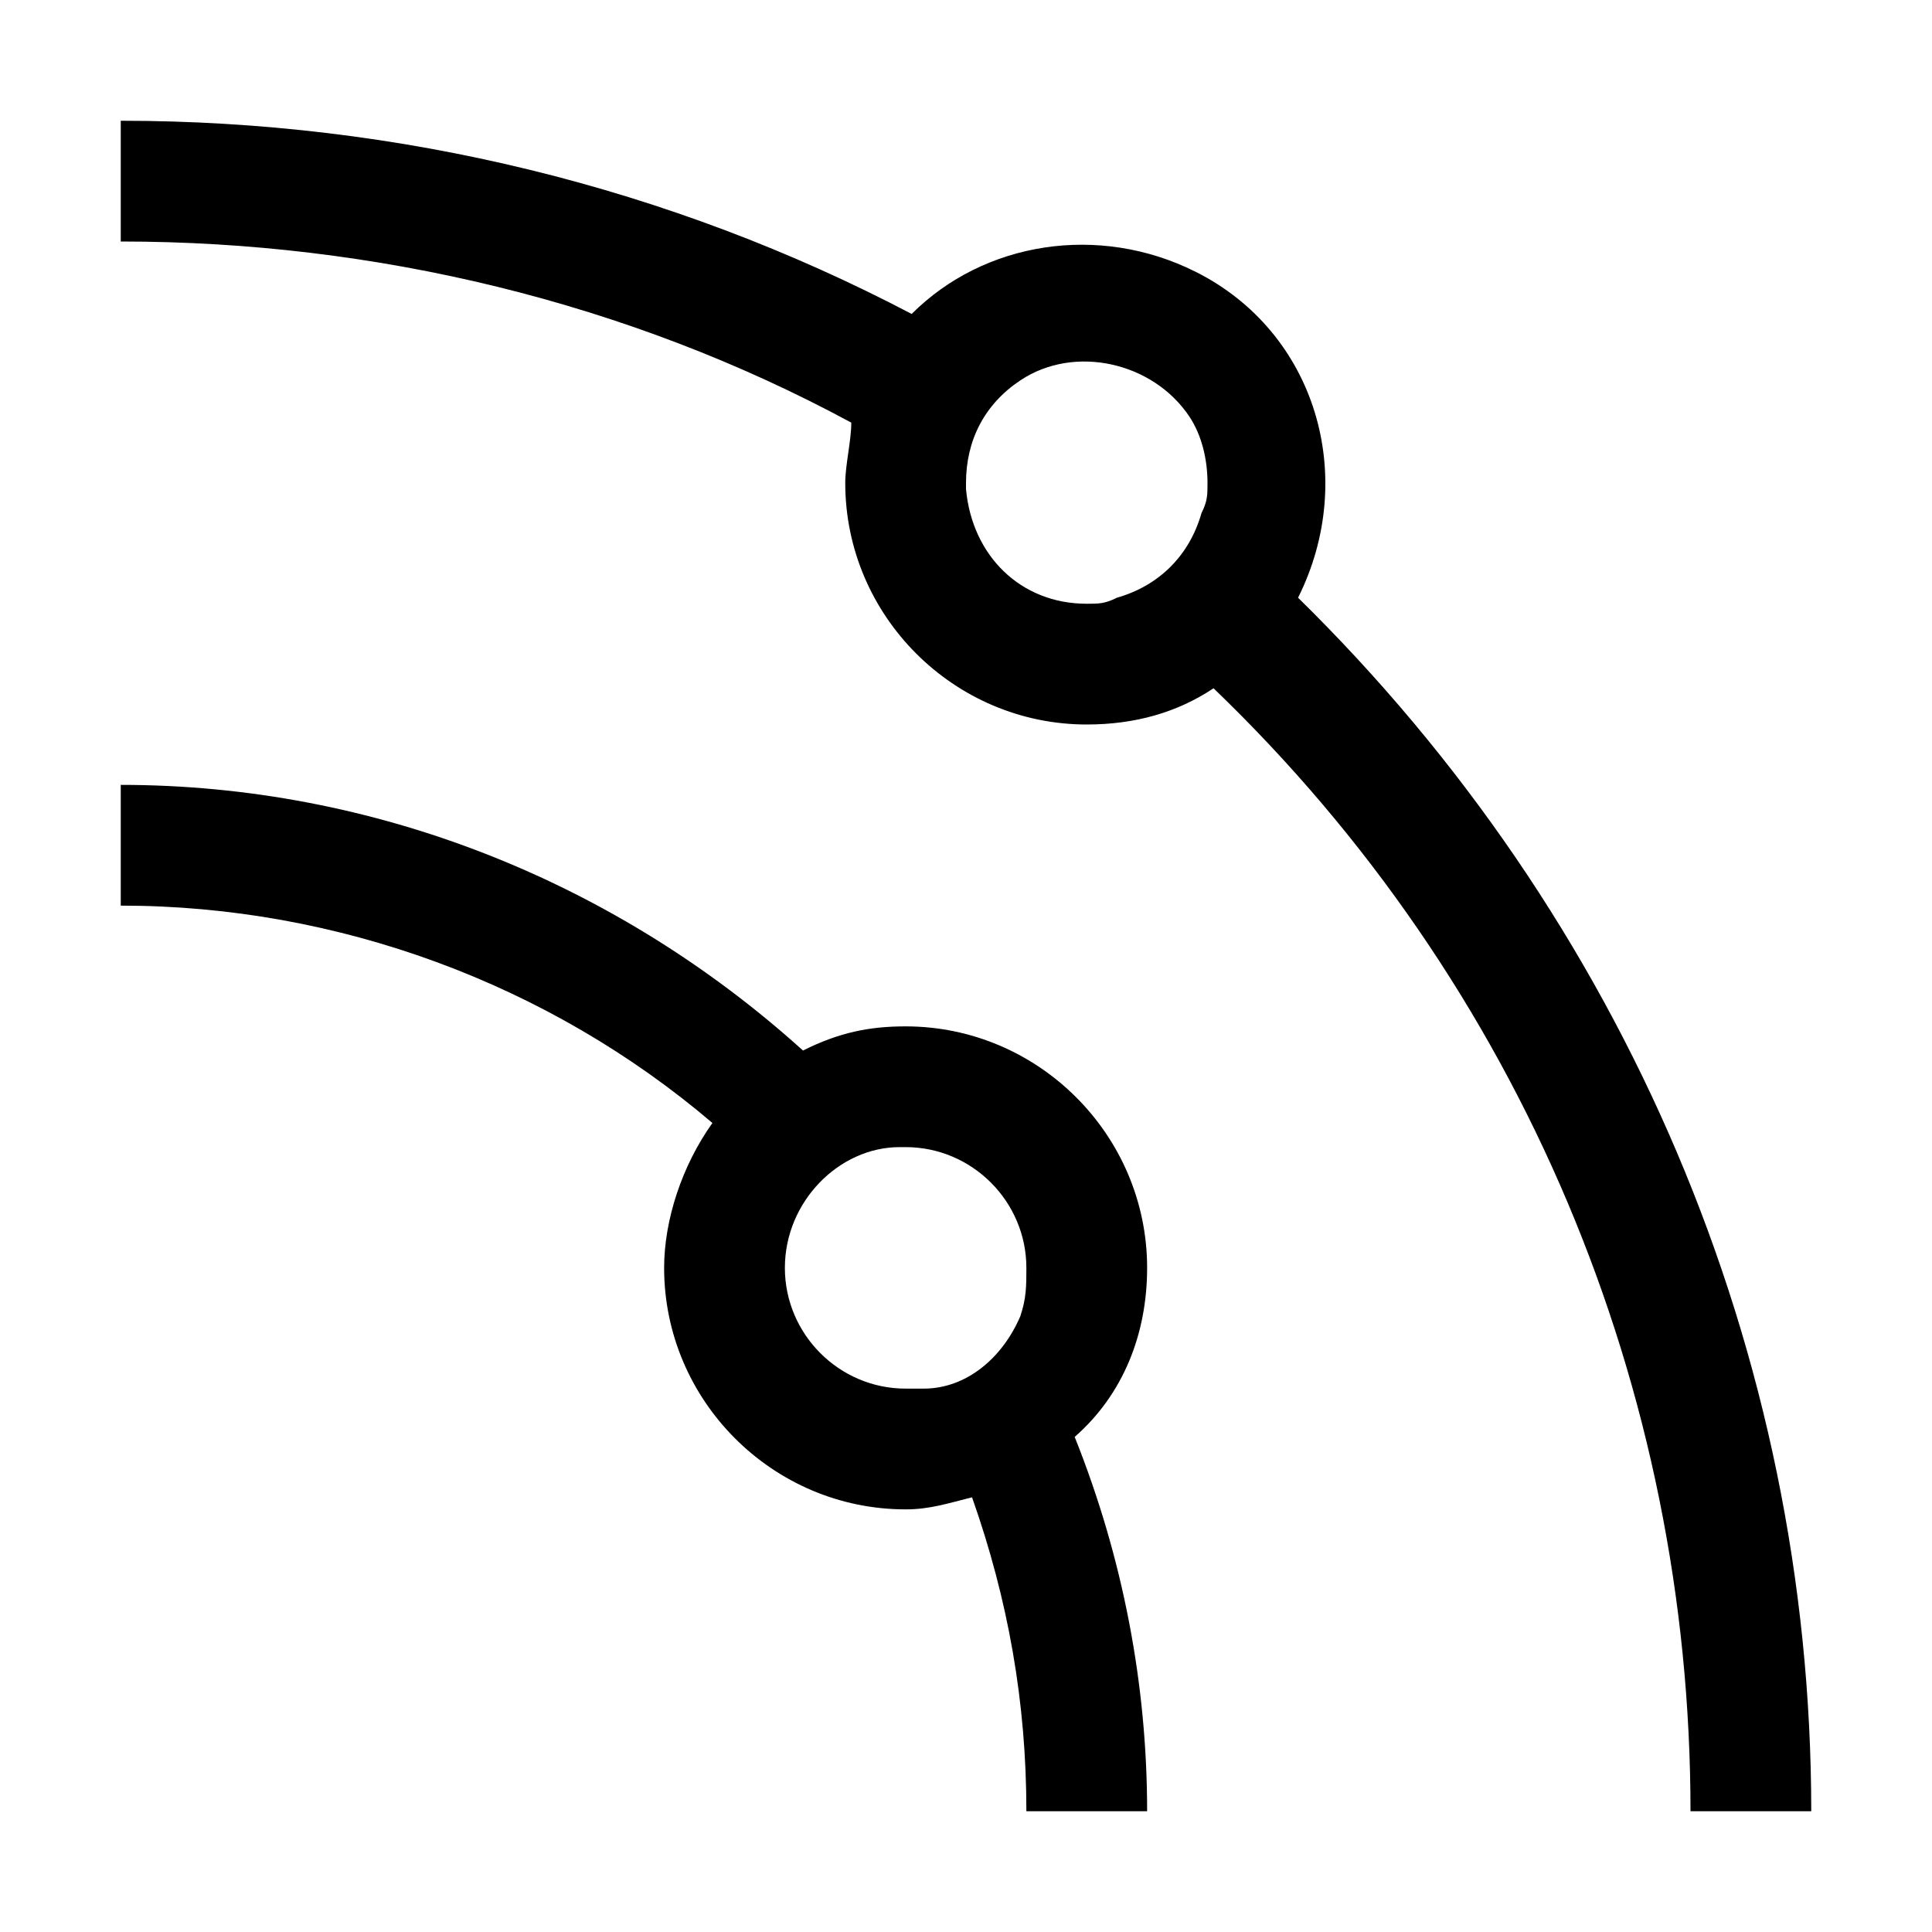 <svg xmlns="http://www.w3.org/2000/svg" style="enable-background:new 0 0 32 32" viewBox="0 0 32 32"><path d="M19 21c0-2.2-1.8-4-4-4-.6 0-1.1.1-1.7.4C10.2 14.6 6.2 13 2 13v2c3.6 0 7.1 1.3 9.8 3.6-.5.7-.8 1.6-.8 2.4 0 2.2 1.8 4 4 4 .4 0 .7-.1 1.1-.2.6 1.7.9 3.4.9 5.2h2c0-2.1-.4-4.2-1.2-6.2.8-.7 1.2-1.7 1.2-2.8zm-2.1.8c-.3.7-.9 1.2-1.6 1.2H15c-1.1 0-2-.9-2-2s.9-2 1.9-2h.1c1.1 0 2 .9 2 2 0 .3 0 .5-.1.8zm4.6-11.9c1-2 .3-4.4-1.7-5.4-1.6-.8-3.5-.5-4.7.7C11.1 3.1 6.6 2 2 2v2c4.2 0 8.4 1 12.1 3 0 .3-.1.7-.1 1 0 2.2 1.8 4 4 4 .8 0 1.5-.2 2.1-.6C25.2 16.3 28 23 28 30h2c0-7.6-3.1-14.8-8.5-20.1zm-1.6-1.4c-.2.7-.7 1.2-1.4 1.4-.2.1-.3.1-.5.1-1.1 0-1.9-.8-2-1.9V8c0-.7.3-1.3.9-1.7.9-.6 2.2-.3 2.8.6.2.3.3.7.3 1.1 0 .2 0 .3-.1.5z"/></svg>